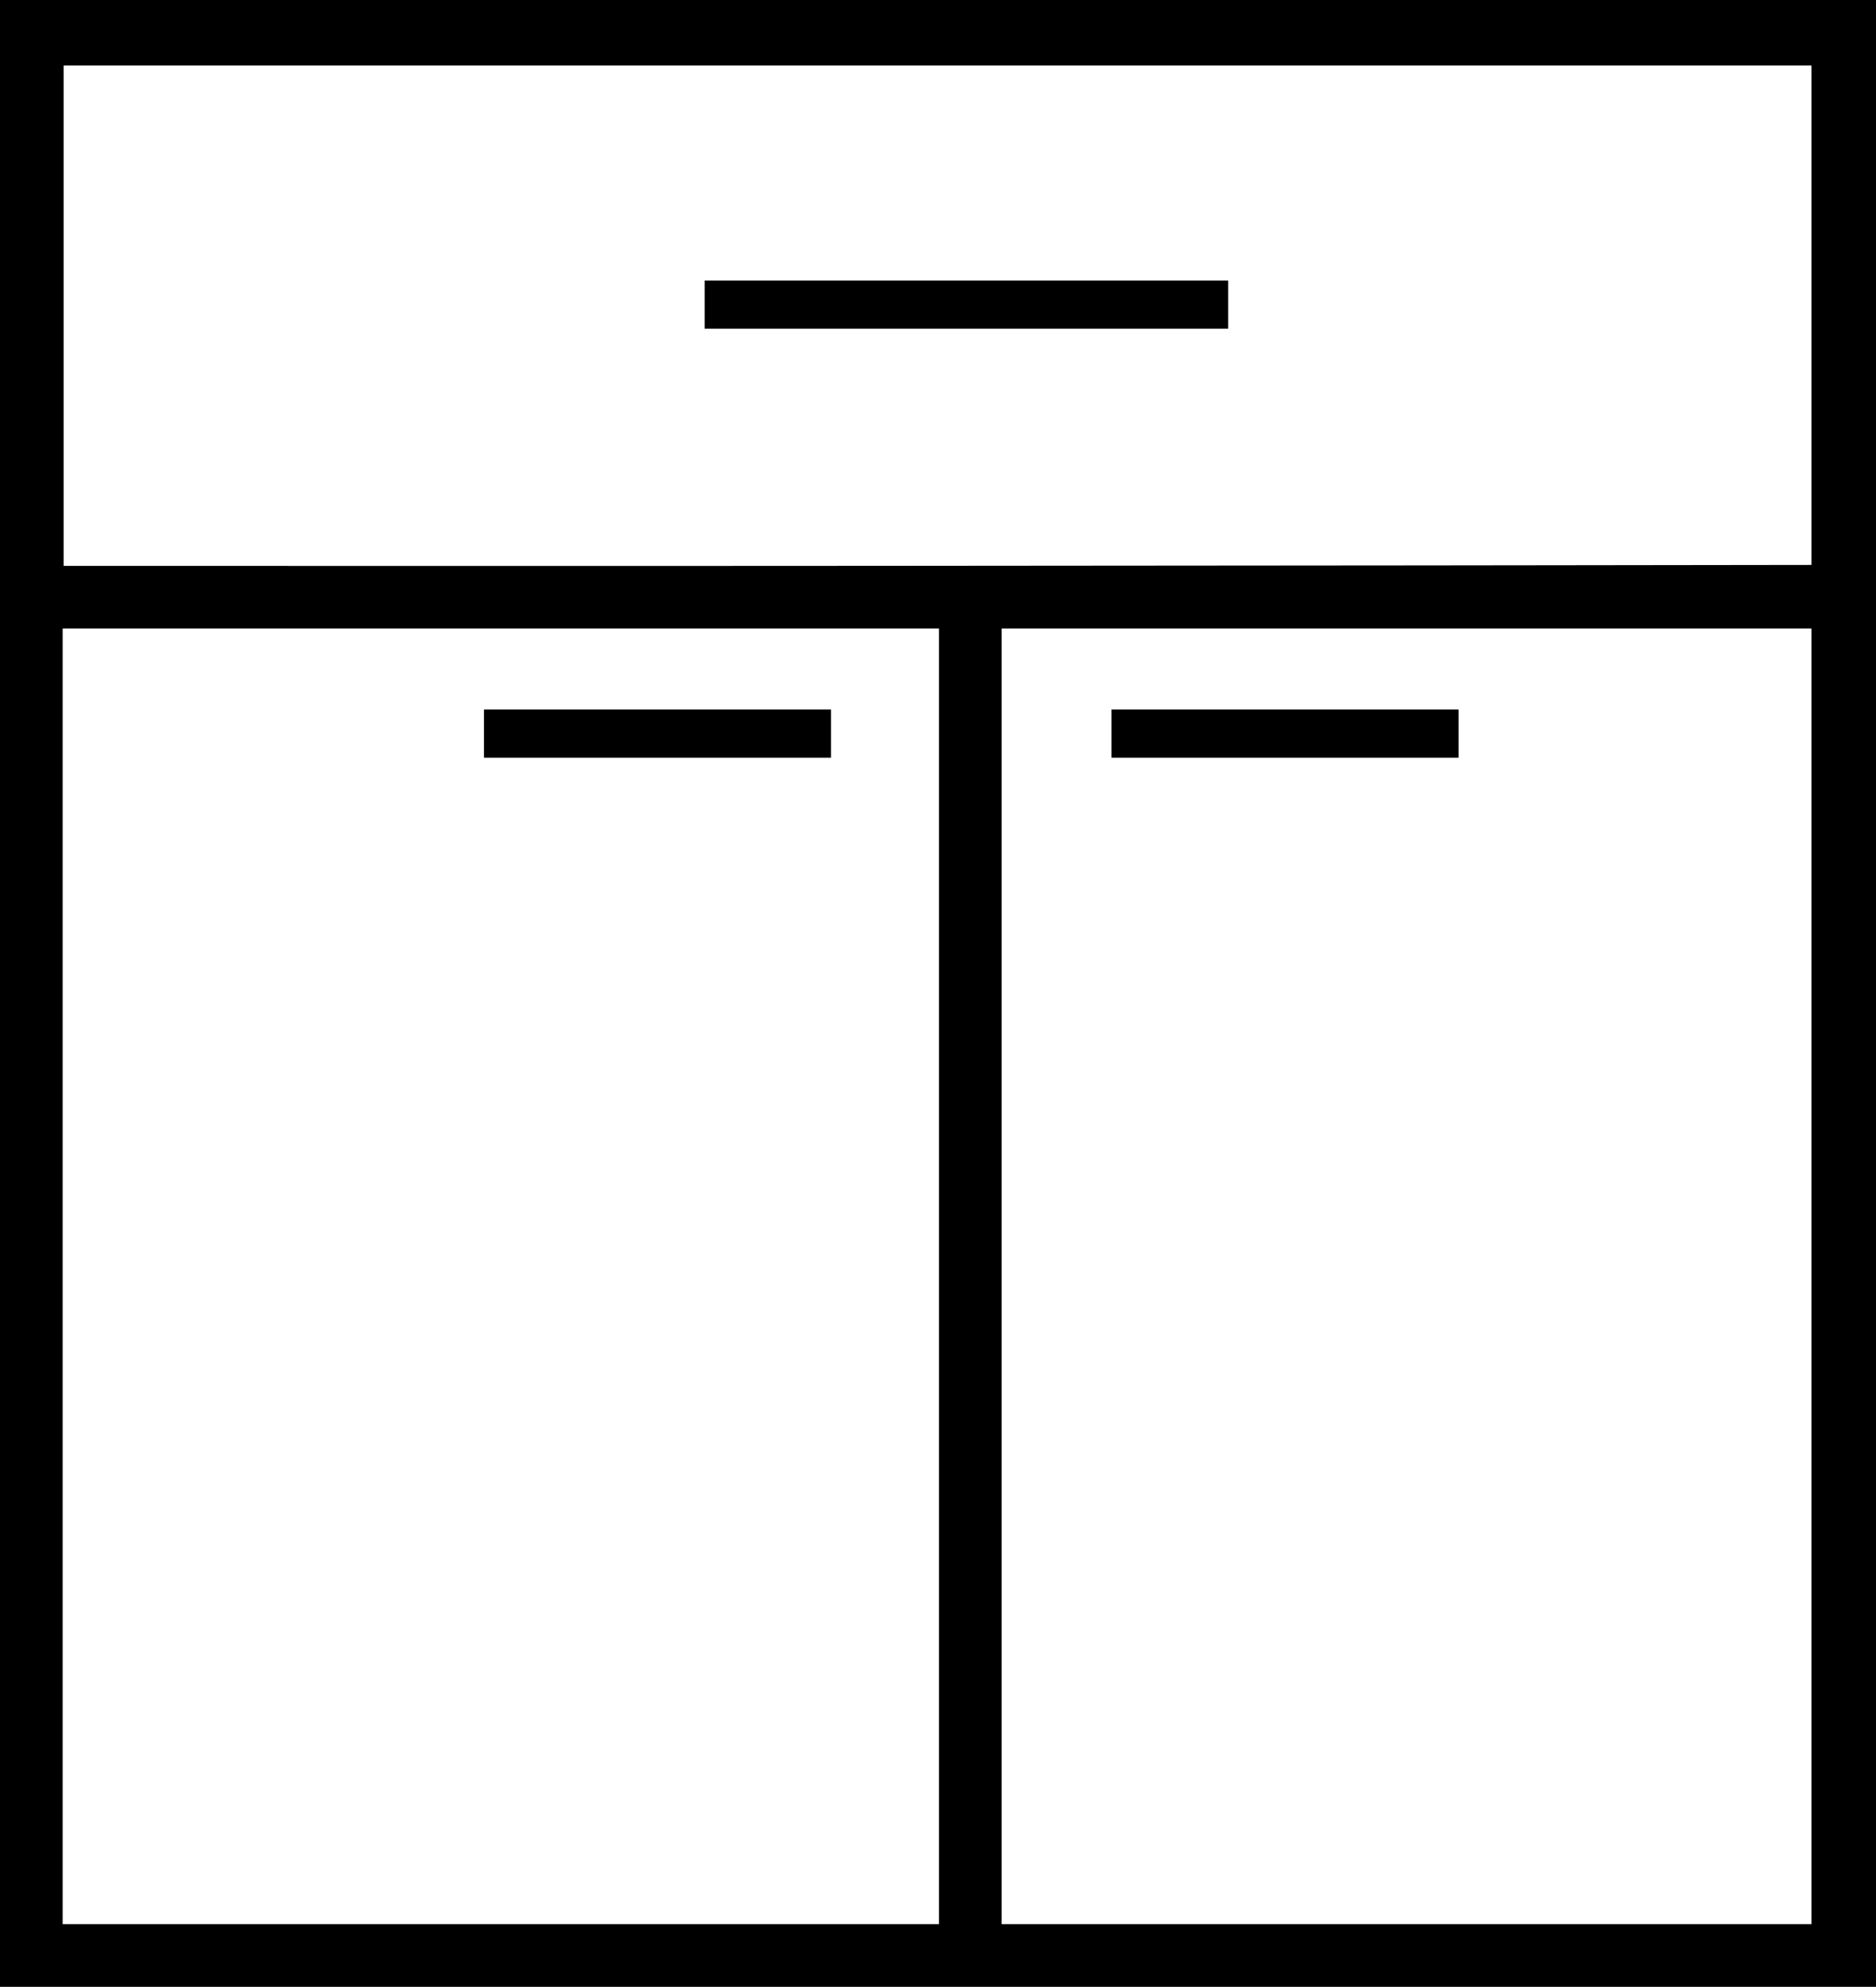 <?xml version="1.0" encoding="UTF-8"?>
<svg version="1.1" xmlns="http://www.w3.org/2000/svg" width="1946" height="2061">
<rect width="100%" height="100%" fill="#808080" stroke="none"/>
<path d="M0 0 C642.18 0 1284.36 0 1946 0 C1946 680.13 1946 1360.26 1946 2061 C1303.82 2061 661.64 2061 0 2061 C0 1380.87 0 700.74 0 0 Z " fill="#FFFFFF" transform="translate(0,0)"/>
<path d="M0 0 C299.97 0 599.94 0 909 0 C909 443.52 909 887.04 909 1344 C609.03 1344 309.06 1344 0 1344 C0 900.48 0 456.96 0 0 Z " fill="#FFFFFF" transform="translate(65,652)"/>
<path d="M0 0 C277.2 0 554.4 0 840 0 C840 443.52 840 887.04 840 1344 C562.8 1344 285.6 1344 0 1344 C0 900.48 0 456.96 0 0 Z " fill="#FFFFFF" transform="translate(1039,652)"/>
<path d="M0 0 C642.18 0 1284.36 0 1946 0 C1946 680.13 1946 1360.26 1946 2061 C1303.82 2061 661.64 2061 0 2061 C0 1380.87 0 700.74 0 0 Z M66 68 C66 239.27 66 410.54 66 587 C201.146 587.03 201.146 587.03 336.293 587.05 C340.896 587.051 345.499 587.051 350.101 587.052 C385.337 587.056 420.572 587.059 455.807 587.062 C460.883 587.062 465.958 587.063 471.033 587.063 C551.266 587.07 631.498 587.073 711.73 587.066 C712.724 587.066 712.724 587.066 713.738 587.066 C781.215 587.061 848.692 587.05 1479.464 586.505 C1484.528 586.498 1489.593 586.492 1494.657 586.486 C1529.672 586.445 1564.686 586.403 1599.7 586.36 C1604.061 586.355 1608.422 586.349 1612.783 586.344 C1701.522 586.236 1790.261 586.117 1879 586 C1879 415.06 1879 244.12 1879 68 C1280.71 68 682.42 68 66 68 Z M65 652 C65 1095.52 65 1539.04 65 1996 C364.97 1996 664.94 1996 974 1996 C974 1552.48 974 1108.96 974 652 C674.03 652 374.06 652 65 652 Z M1039 652 C1039 1095.52 1039 1539.04 1039 1996 C1316.2 1996 1593.4 1996 1879 1996 C1879 1552.48 1879 1108.96 1879 652 C1601.8 652 1324.6 652 1039 652 Z " fill="#000000" transform="translate(0,0)"/>
<path d="M0 0 C179.19 0 358.38 0 543 0 C543 16.5 543 33 543 50 C363.81 50 184.62 50 0 50 C0 33.5 0 17 0 0 Z " fill="#000000" transform="translate(731,291)"/>
<path d="M0 0 C118.8 0 237.6 0 360 0 C360 16.5 360 33 360 50 C241.2 50 122.4 50 0 50 C0 33.5 0 17 0 0 Z " fill="#000000" transform="translate(1153,736)"/>
<path d="M0 0 C118.8 0 237.6 0 360 0 C360 16.5 360 33 360 50 C241.2 50 122.4 50 0 50 C0 33.5 0 17 0 0 Z " fill="#000000" transform="translate(502,736)"/>
</svg>

